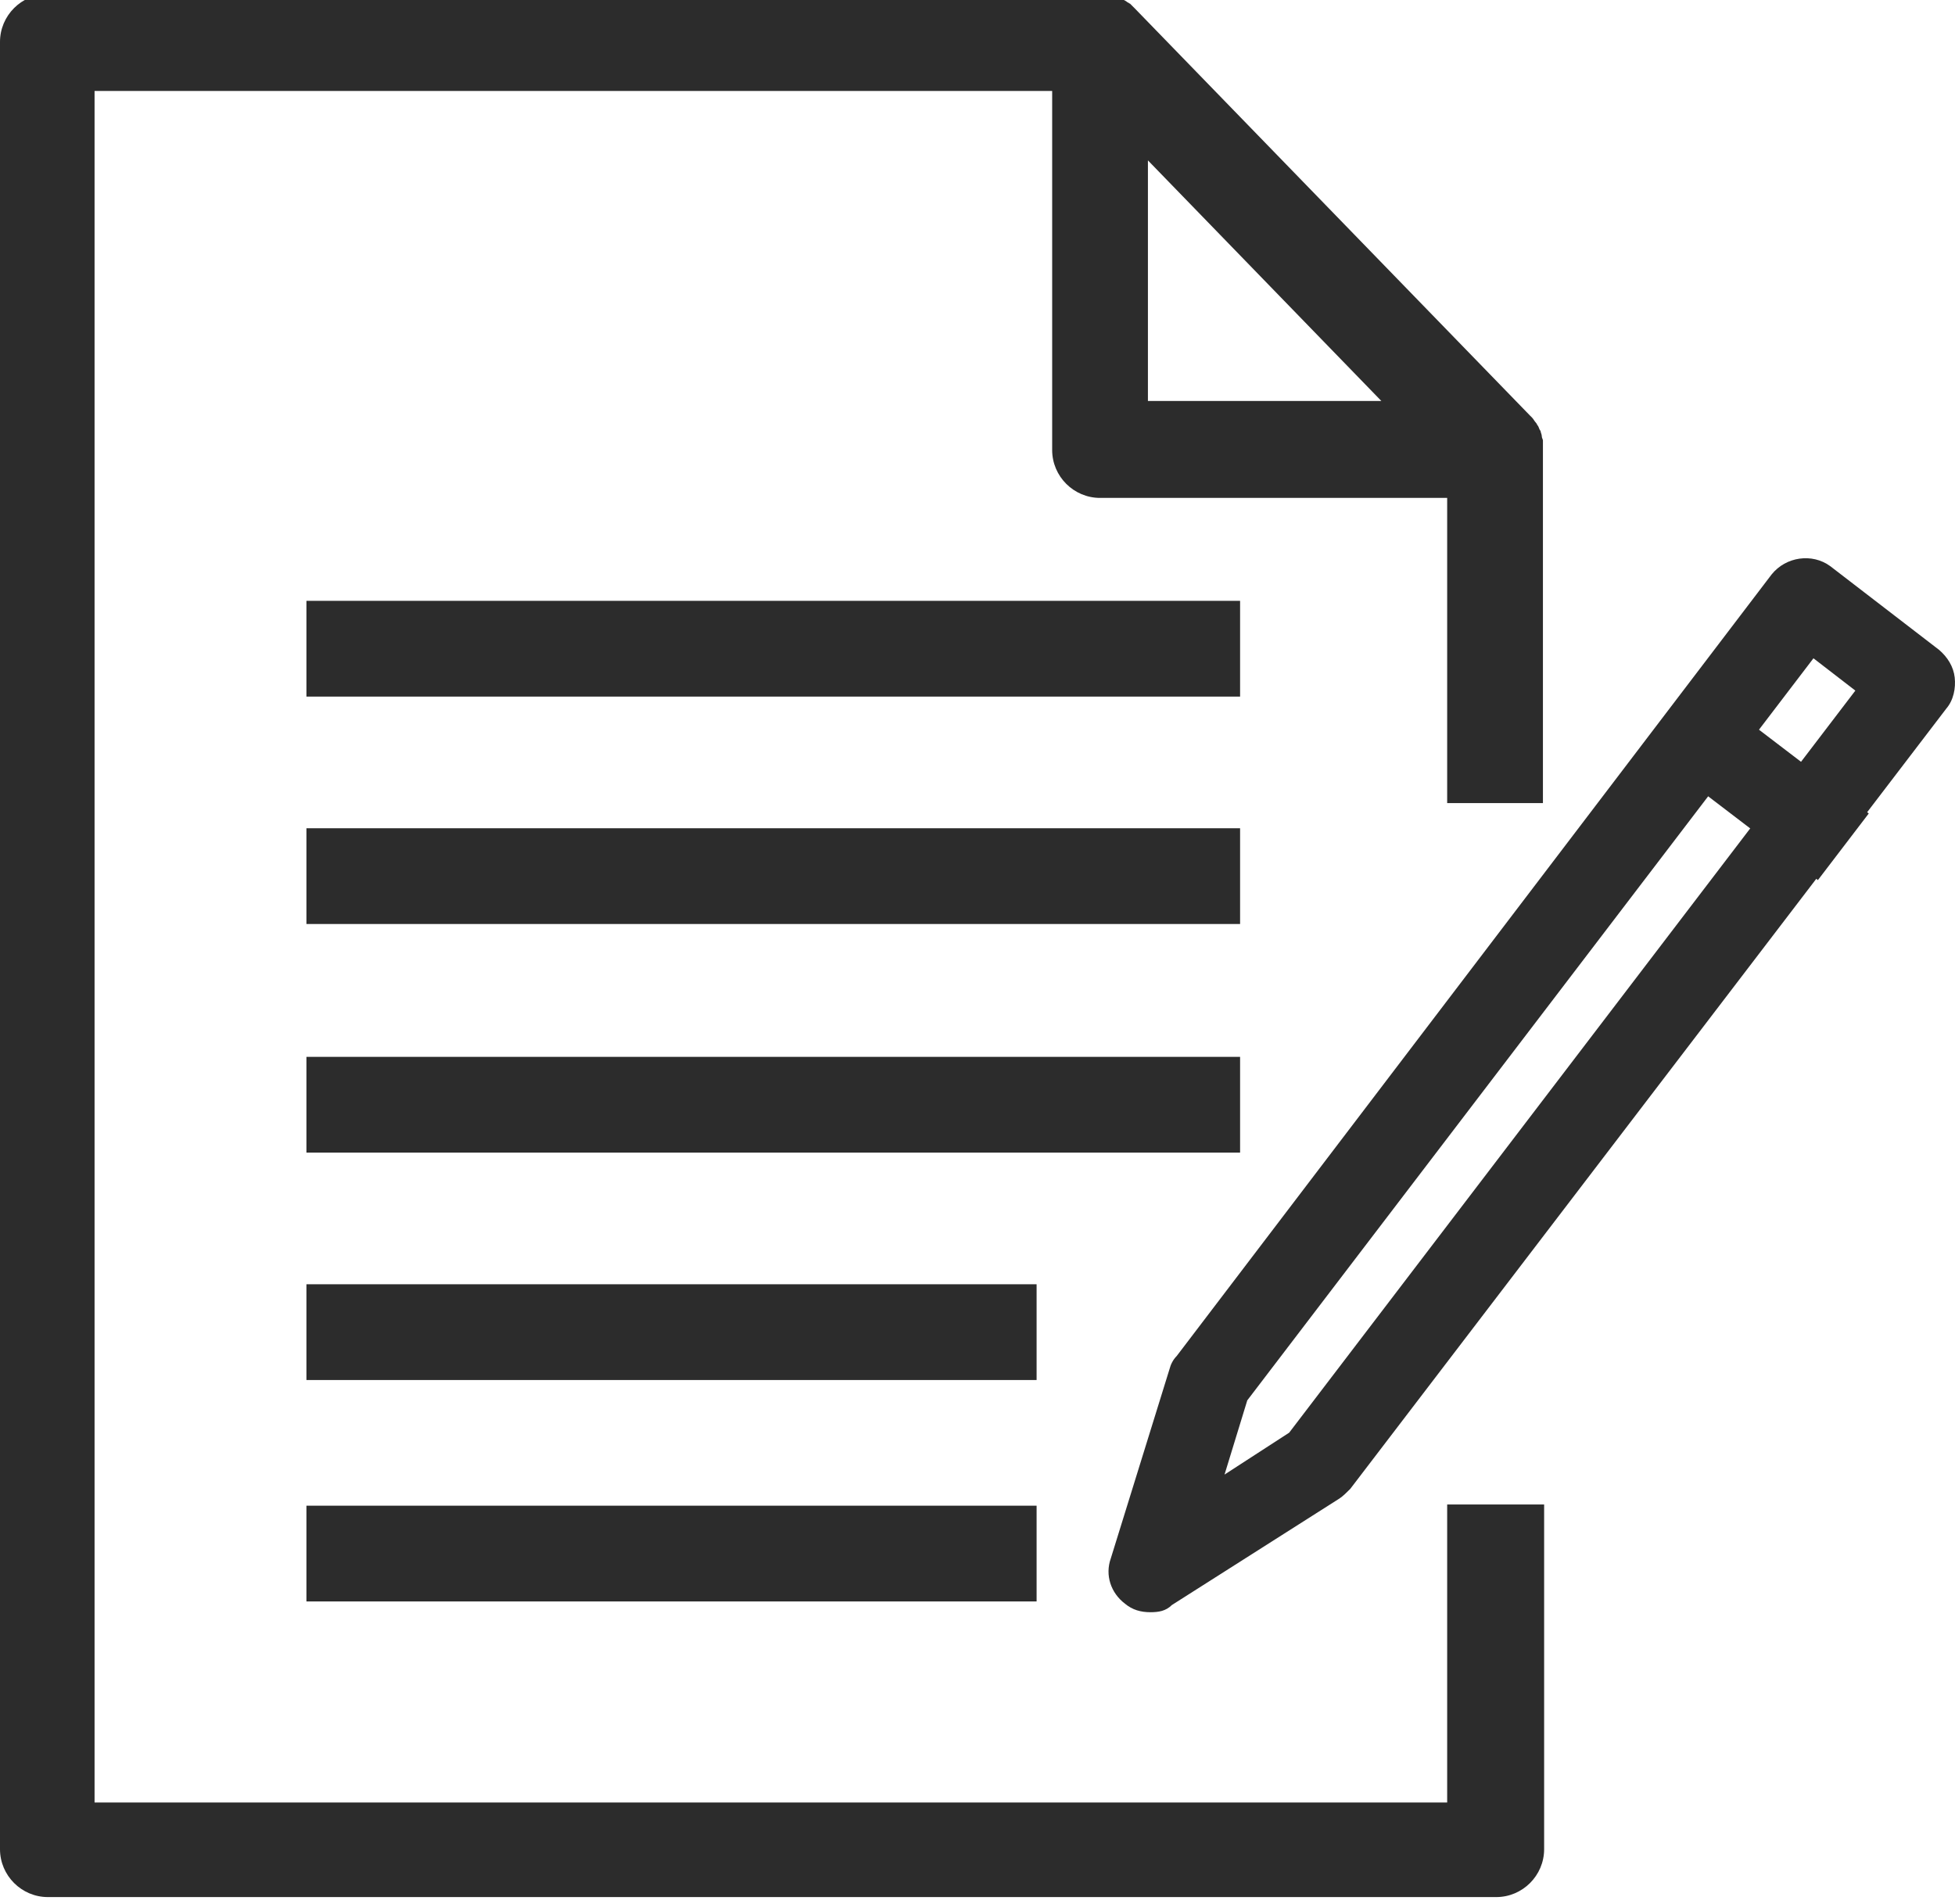 <?xml version="1.0" encoding="UTF-8"?>
<svg id="Ebene_1" xmlns="http://www.w3.org/2000/svg" xmlns:xlink="http://www.w3.org/1999/xlink" version="1.1" viewBox="0 0 163.325 159.1">
  <!-- Generator: Adobe Illustrator 29.2.1, SVG Export Plug-In . SVG Version: 2.1.0 Build 116)  -->
  <rect x="25.6" y="50.2" width="78" height="8" fill="#2c2c2c"/>
  <rect x="25.6" y="69.2" width="78" height="8" fill="#2c2c2c"/>
  <rect x="25.6" y="88.3" width="78" height="8" fill="#2c2c2c"/>
  <rect x="25.6" y="107.3" width="61" height="8" fill="#2c2c2c"/>
  <rect x="25.6" y="125.8" width="61" height="8" fill="#2c2c2c"/>
  <g>
    <path d="M96.1,134.7c-.8,0-1.5-.2-2.1-.7-1.2-.9-1.7-2.4-1.2-3.8l4.9-15.8c.1-.4.3-.8.6-1.1l49.7-65.3c1.2-1.5,3.4-1.8,4.9-.7l9.1,7c.7.6,1.2,1.4,1.3,2.3.1.9-.1,1.9-.7,2.6l-49.8,65.2c-.3.3-.6.6-.9.8l-14,8.9c-.5.5-1.1.6-1.8.6ZM104.2,117l-1.9,6.2,5.4-3.5,47.3-62-3.5-2.7-47.3,62ZM110.1,122.4h0Z" fill="#2c2c2c"/>
    <rect x="143.142" y="55.885" width="7" height="18.501" transform="translate(5.889 142.174) rotate(-52.643)" fill="#2c2c2c"/>
  </g>
  <path d="M120.9,125.8v24.8H7.9V7.6h80v30c0,2.2,1.8,4,4,4h29v25.5h8v-30.3c0-.1-.1-.2-.1-.4,0-.1-.1-.3-.1-.4-.1-.1-.1-.2-.2-.4-.1-.1-.1-.2-.2-.3-.1-.1-.2-.3-.3-.4q-.1-.1-.2-.2L94.8.7h0c-.1-.1-.3-.3-.4-.4-.1,0-.1-.1-.2-.1-.1-.1-.3-.2-.5-.3-.1,0-.1-.1-.2-.1h-.1c-.2-.1-.4-.1-.6-.2h-.2c-.2,0-.4-.1-.6-.1H4C1.8-.5,0,1.3,0,3.5v151c0,2.2,1.8,4,4,4h121c2.2,0,4-1.8,4-4v-28.8h-8.1v.1ZM95.9,13.4l19.5,20.1h-19.5V13.4Z" fill="#2c2c2c"/>
</svg>